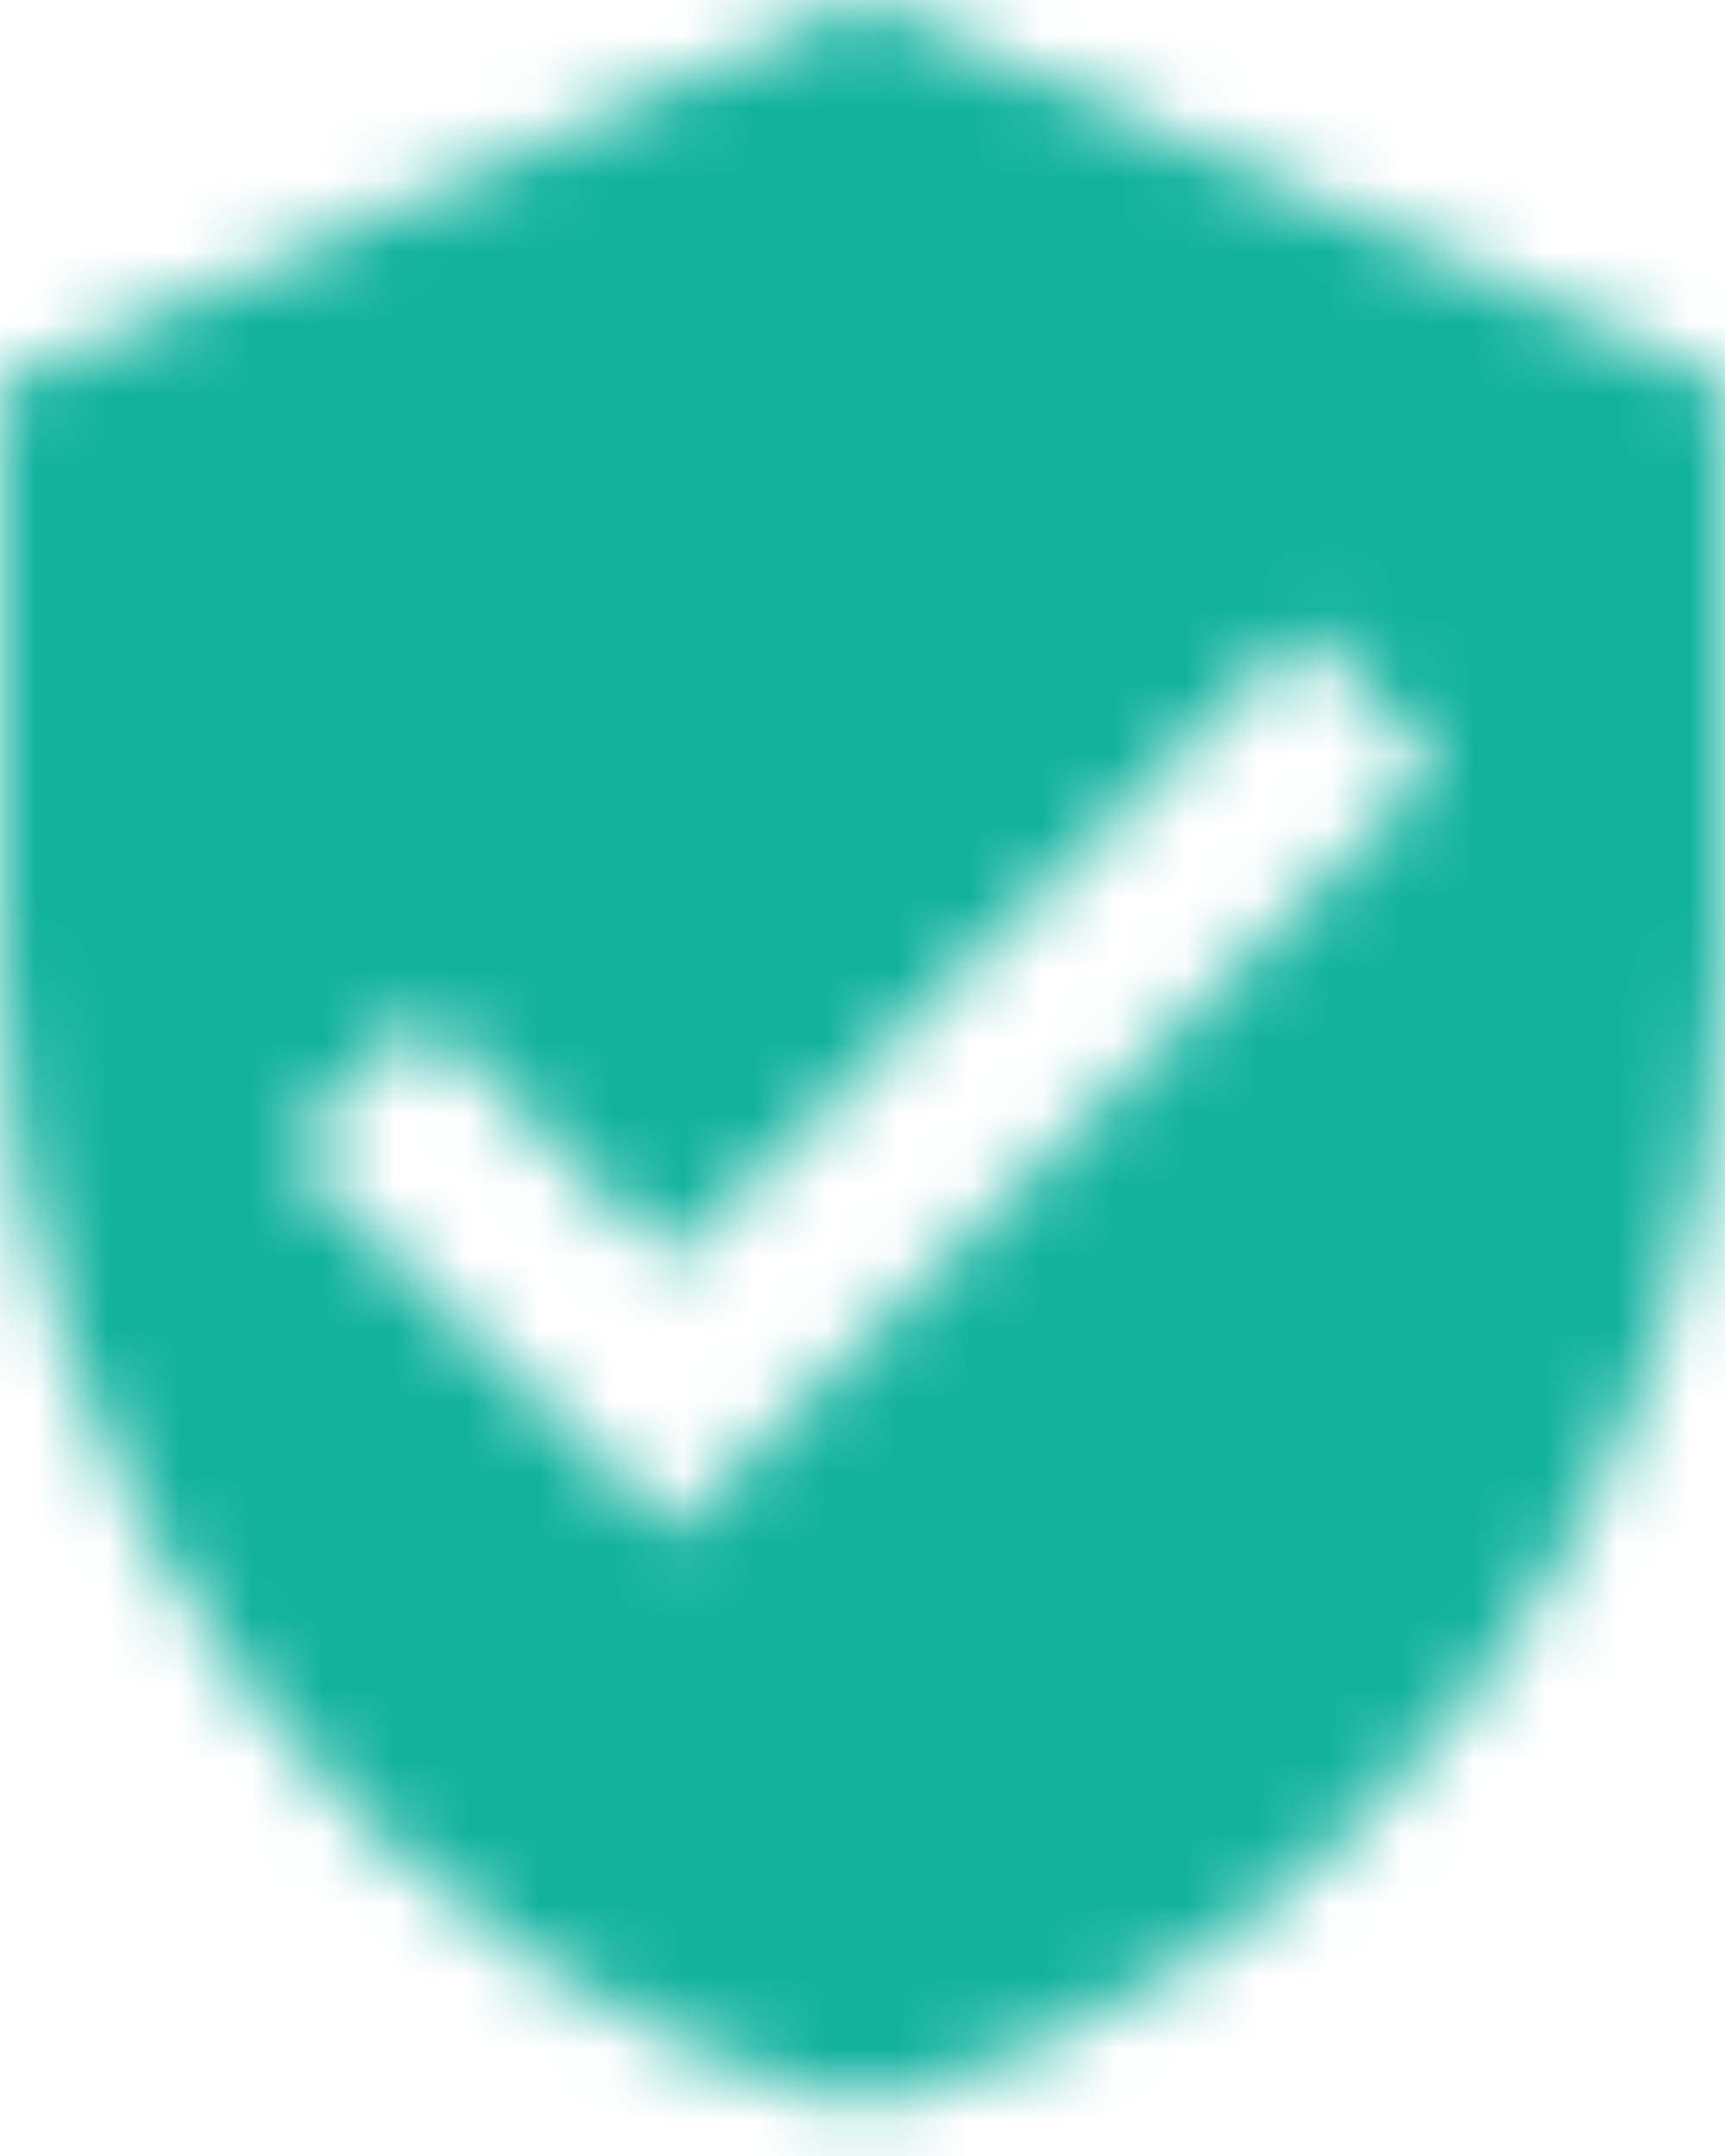 <svg width="24" height="30" viewBox="0 0 24 30" fill="none" xmlns="http://www.w3.org/2000/svg">
<g clip-path="url(#clip0_3_381)">
<mask id="mask0_3_381" style="mask-type:luminance" maskUnits="userSpaceOnUse" x="0" y="0" width="24" height="30">
<path fill-rule="evenodd" clip-rule="evenodd" d="M12 0L0 5.333V13.333C0 20.733 5.12 27.653 12 29.333C18.88 27.653 24 20.733 24 13.333V5.333L12 0ZM9.333 21.333L4 16L5.88 14.12L9.333 17.56L18.12 8.773L20 10.667L9.333 21.333Z" fill="white"/>
</mask>
<g mask="url(#mask0_3_381)">
<path fill-rule="evenodd" clip-rule="evenodd" d="M-4 -1H28V31H-4V-1Z" fill="#12B29F"/>
</g>
</g>
<defs>
<clipPath id="clip0_3_381">
<rect width="24" height="30" fill="white"/>
</clipPath>
</defs>
</svg>